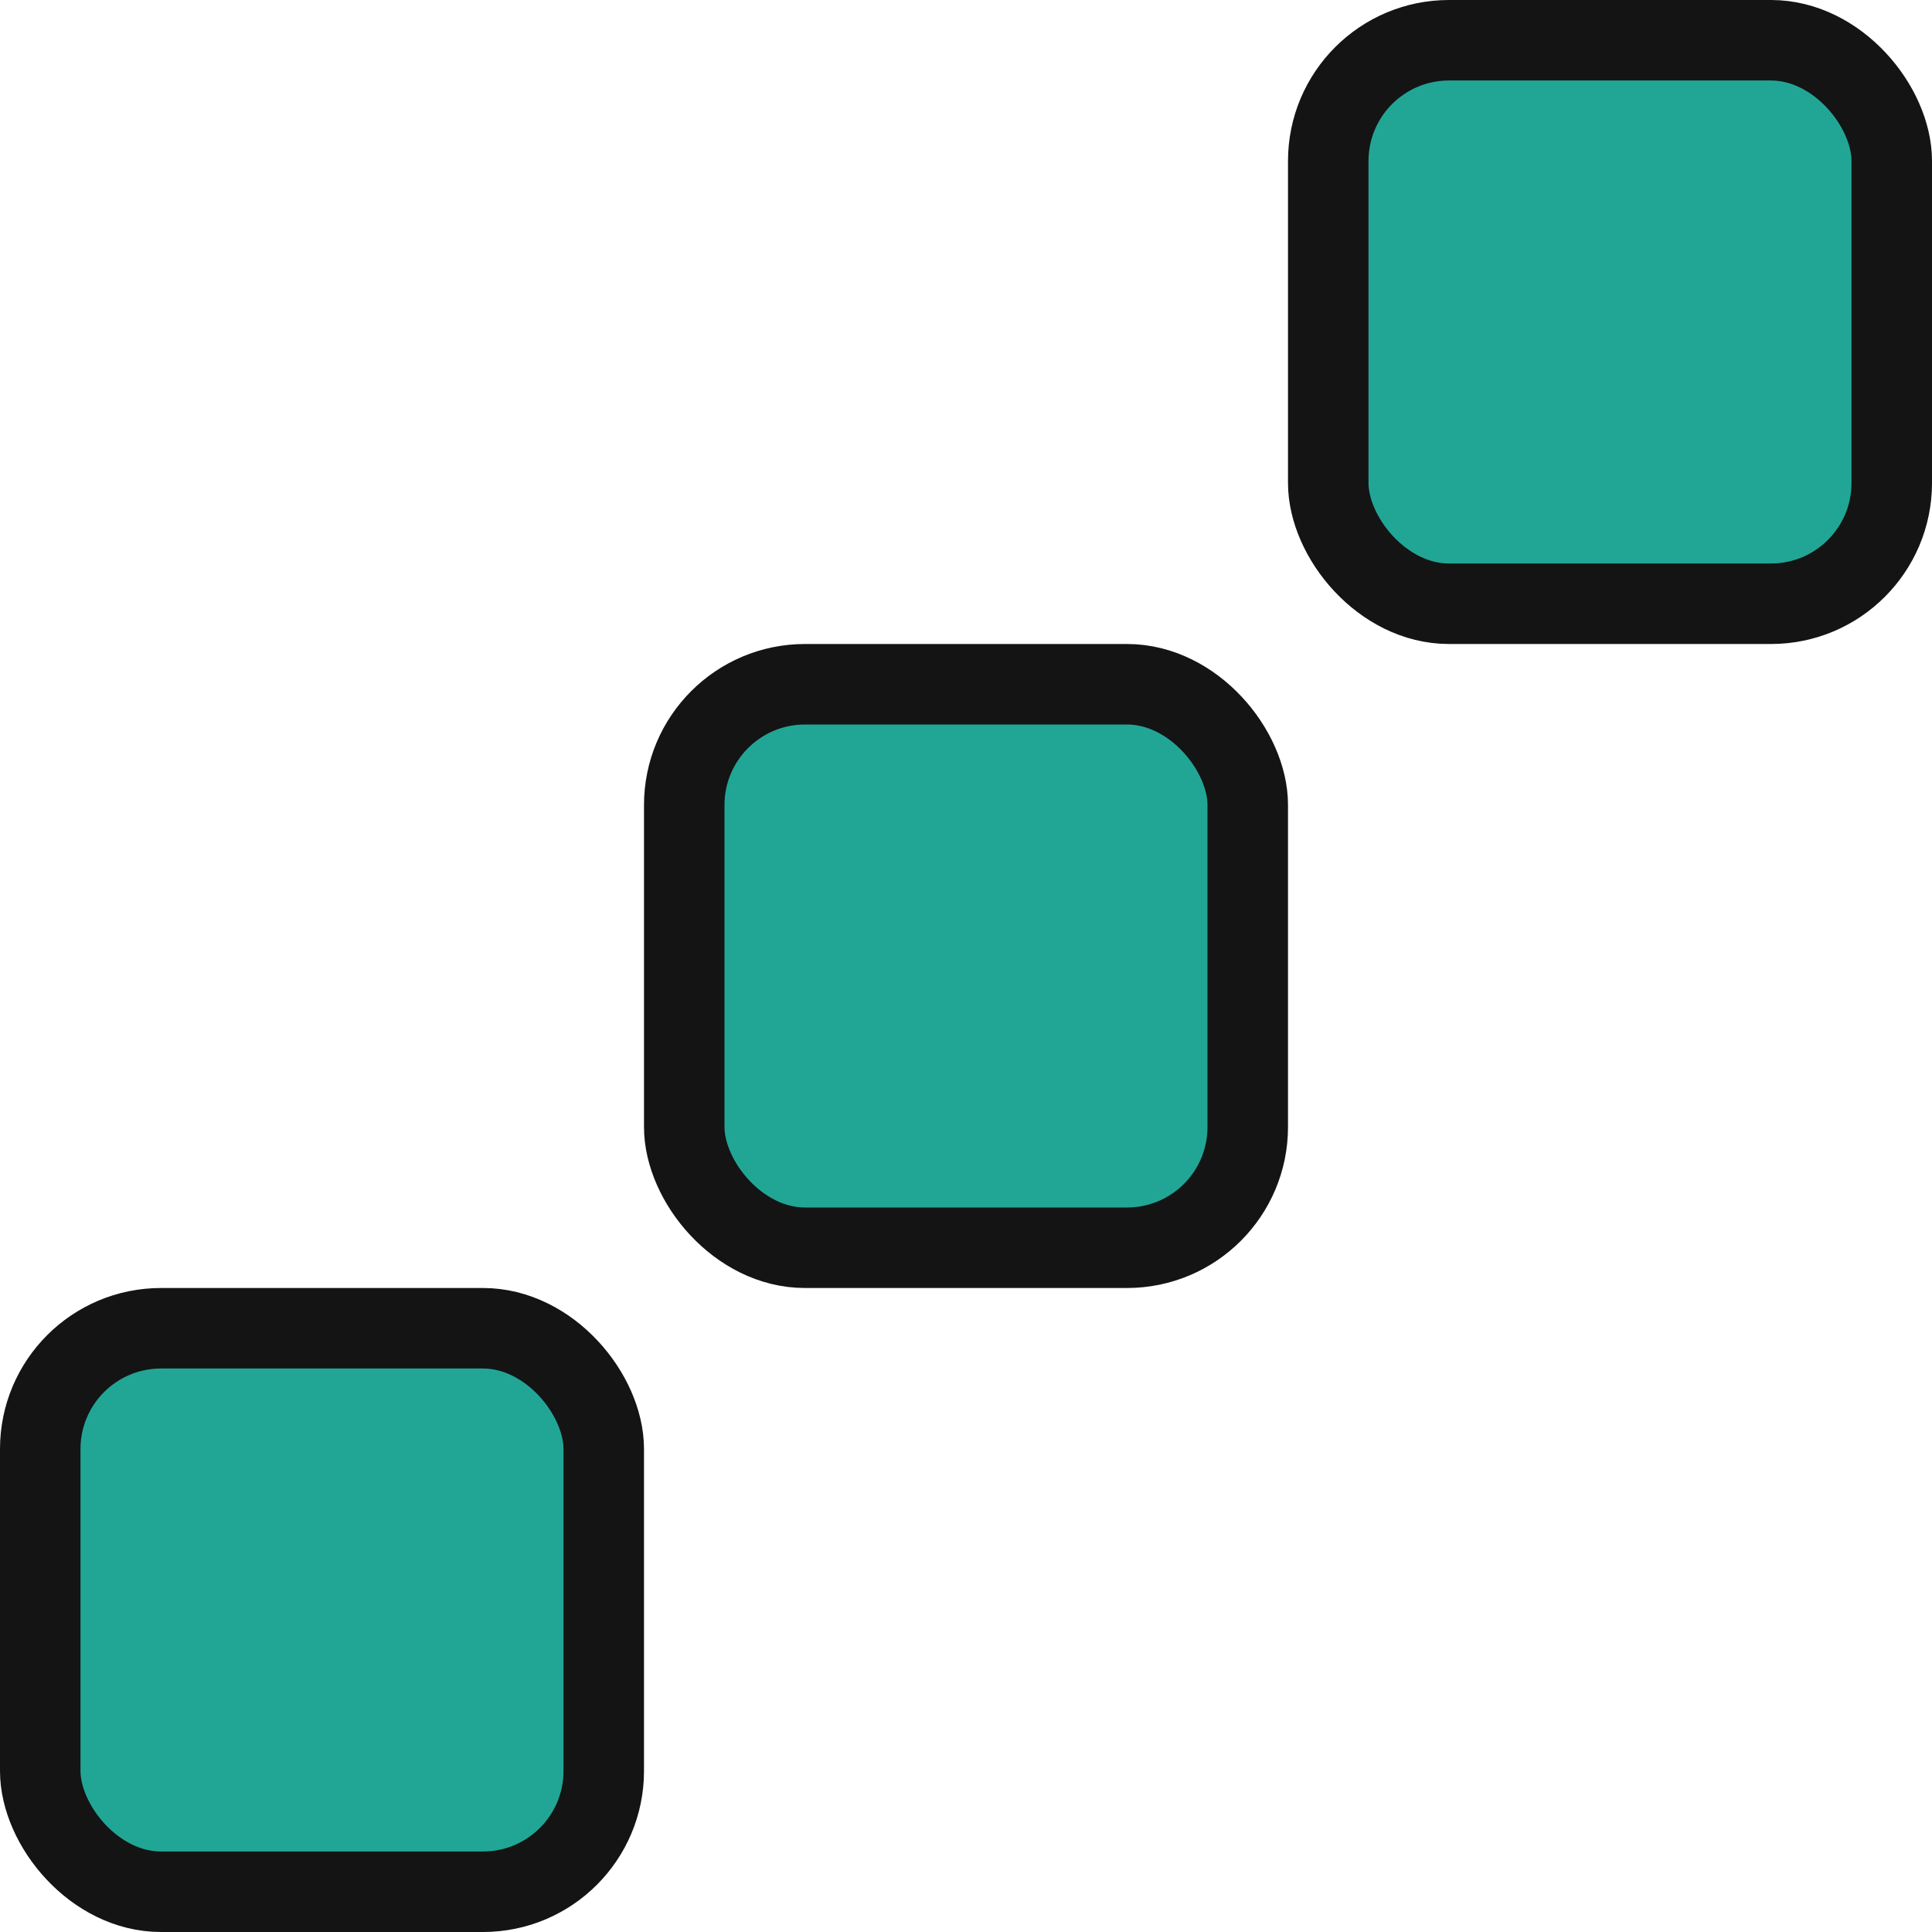 <svg width="24" height="24" viewBox="0 0 24 24" fill="none" xmlns="http://www.w3.org/2000/svg">
<g id="Group 864">
<rect id="Rectangle 96" x="0.5" y="16.5" width="7" height="7" rx="1.5" fill="#21A696" stroke="#141414"/>
<rect id="Rectangle 97" x="8.5" y="8.5" width="7" height="7" rx="1.5" fill="#21A696" stroke="#141414"/>
<rect id="Rectangle 98" x="16.5" y="0.5" width="7" height="7" rx="1.5" fill="#21A696" stroke="#141414"/>
</g>
</svg>
